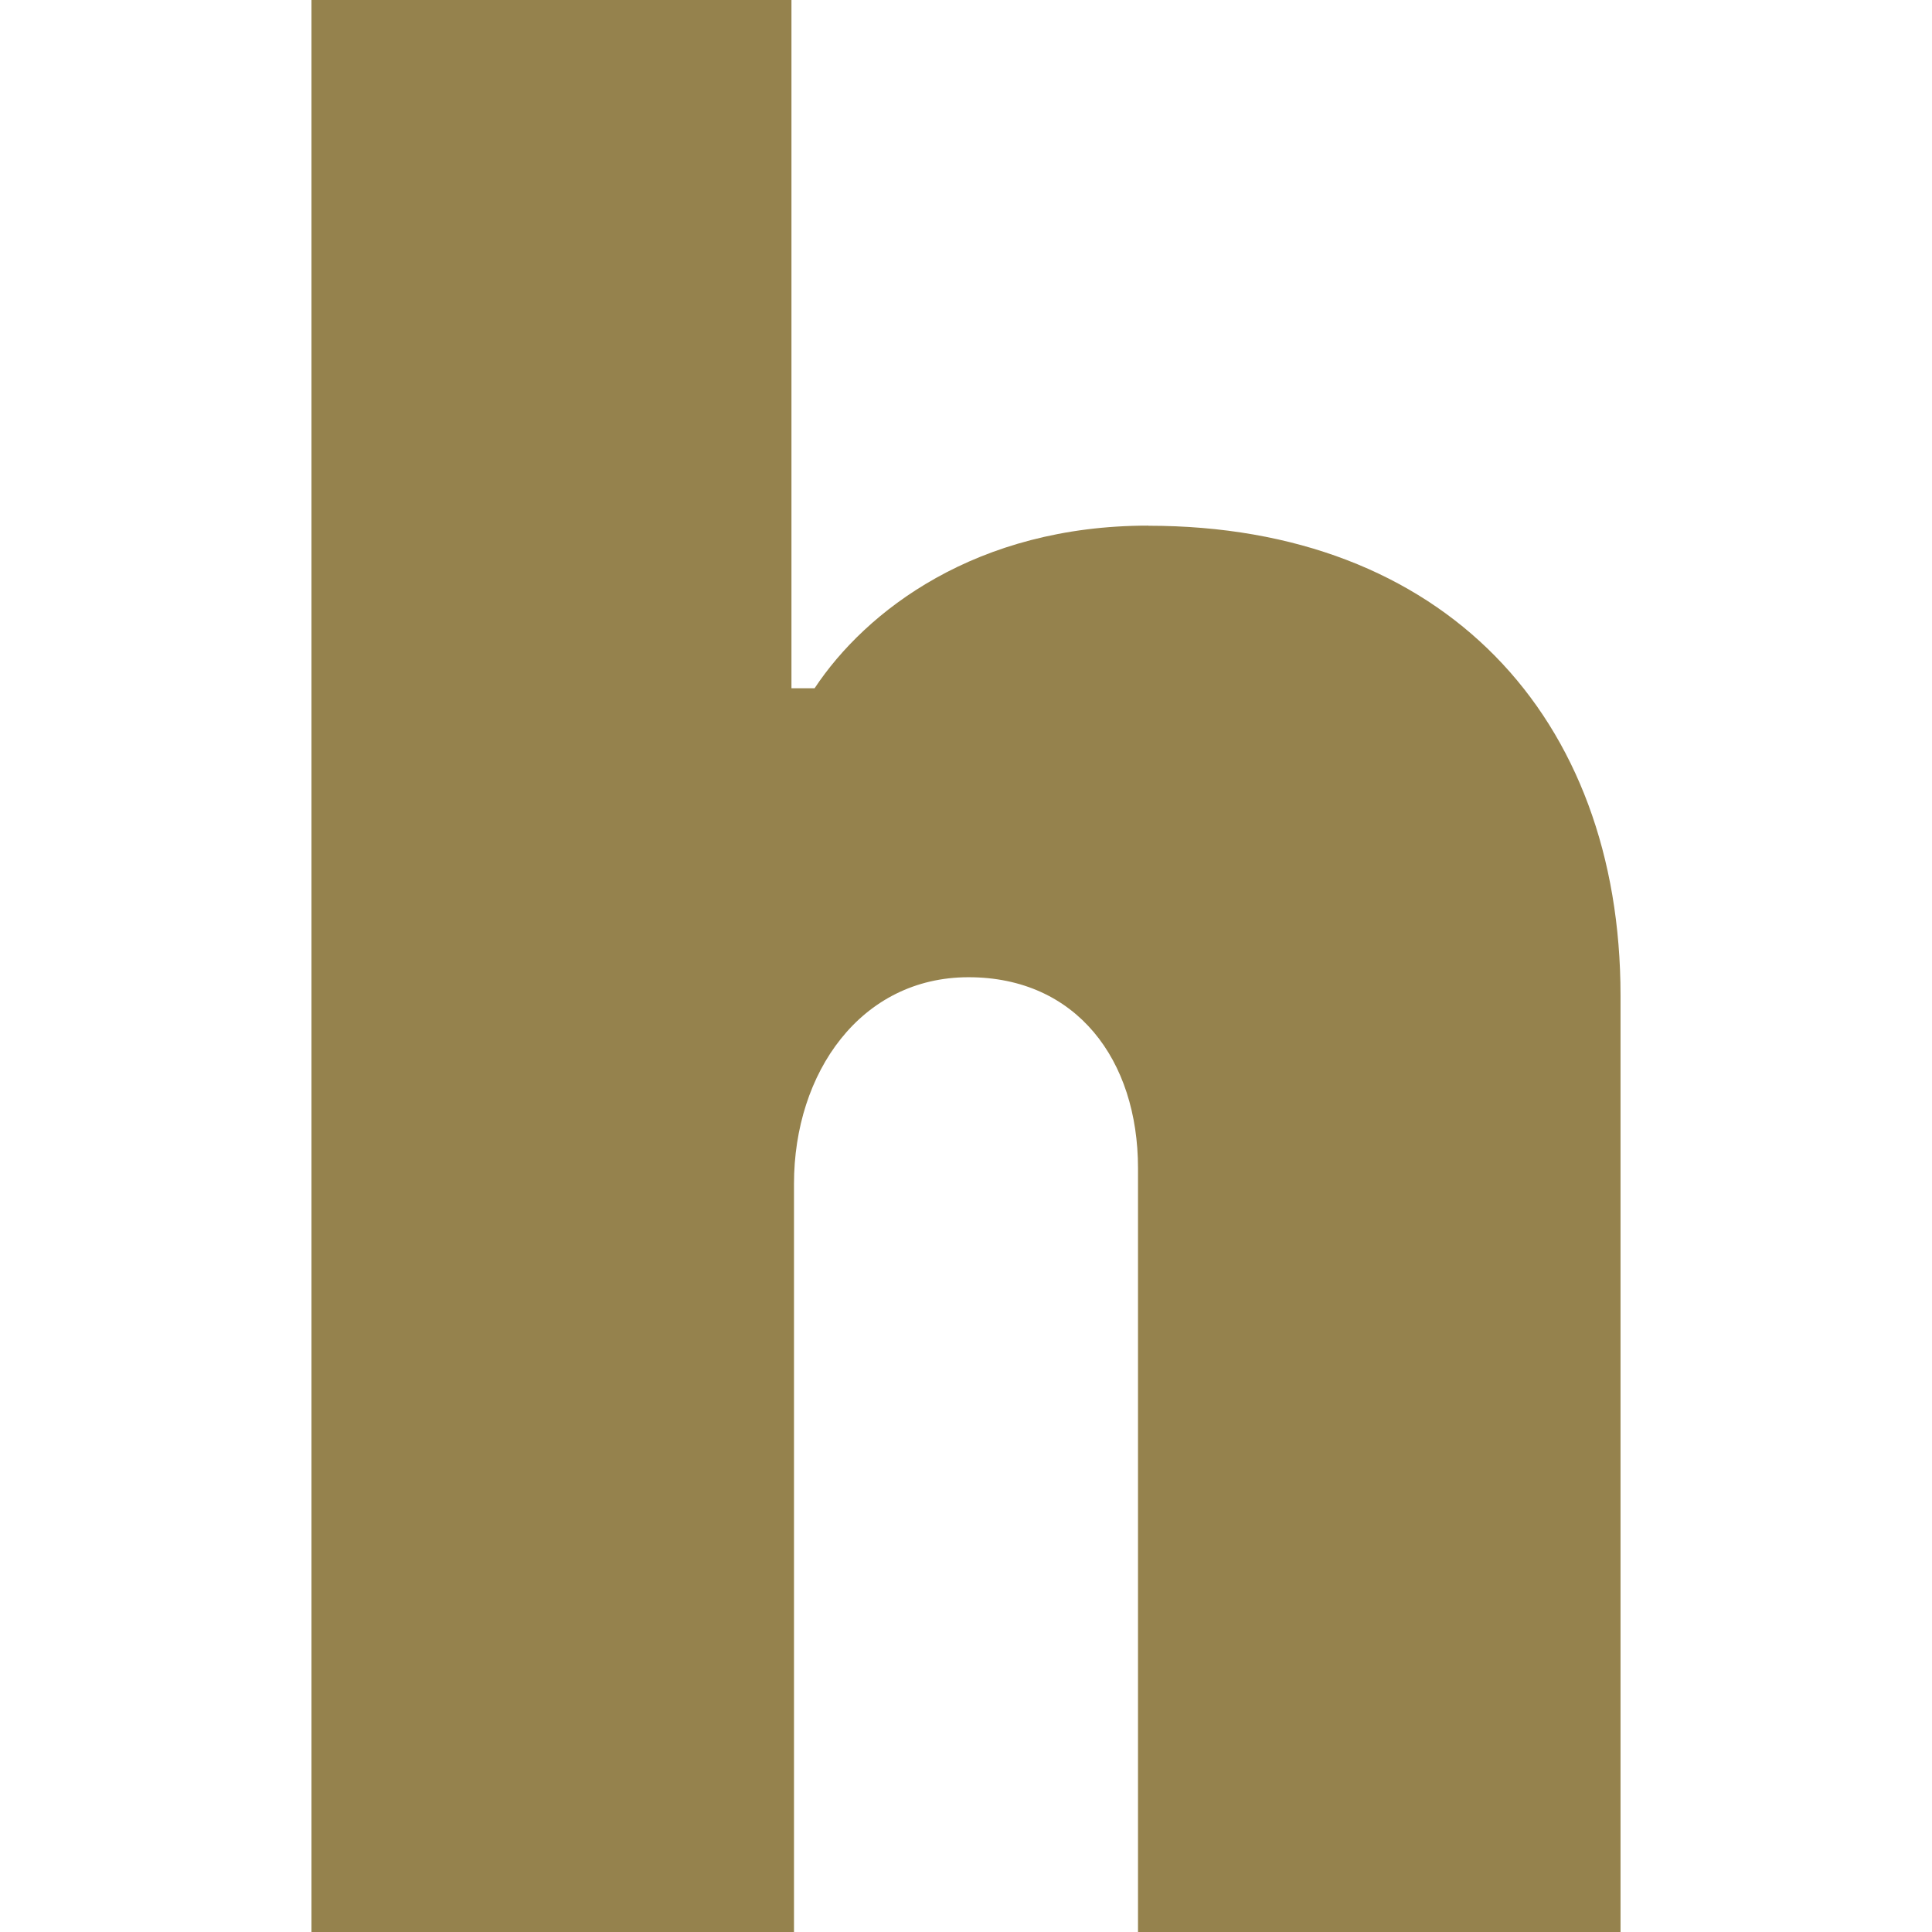 <svg width="32" height="32" viewBox="0 0 32 32" fill="none" xmlns="http://www.w3.org/2000/svg">
<path d="M19.018 8.706C16.169 8.706 14.342 10.117 13.492 11.4H13.109V0H5.159V32H13.151V19.606C13.151 17.768 14.256 16.186 16.042 16.186C17.828 16.186 18.849 17.554 18.849 19.349V32H26.841V16.487C26.841 11.872 23.909 8.708 19.02 8.708L19.018 8.706Z" fill="#95824D"/>
</svg>
